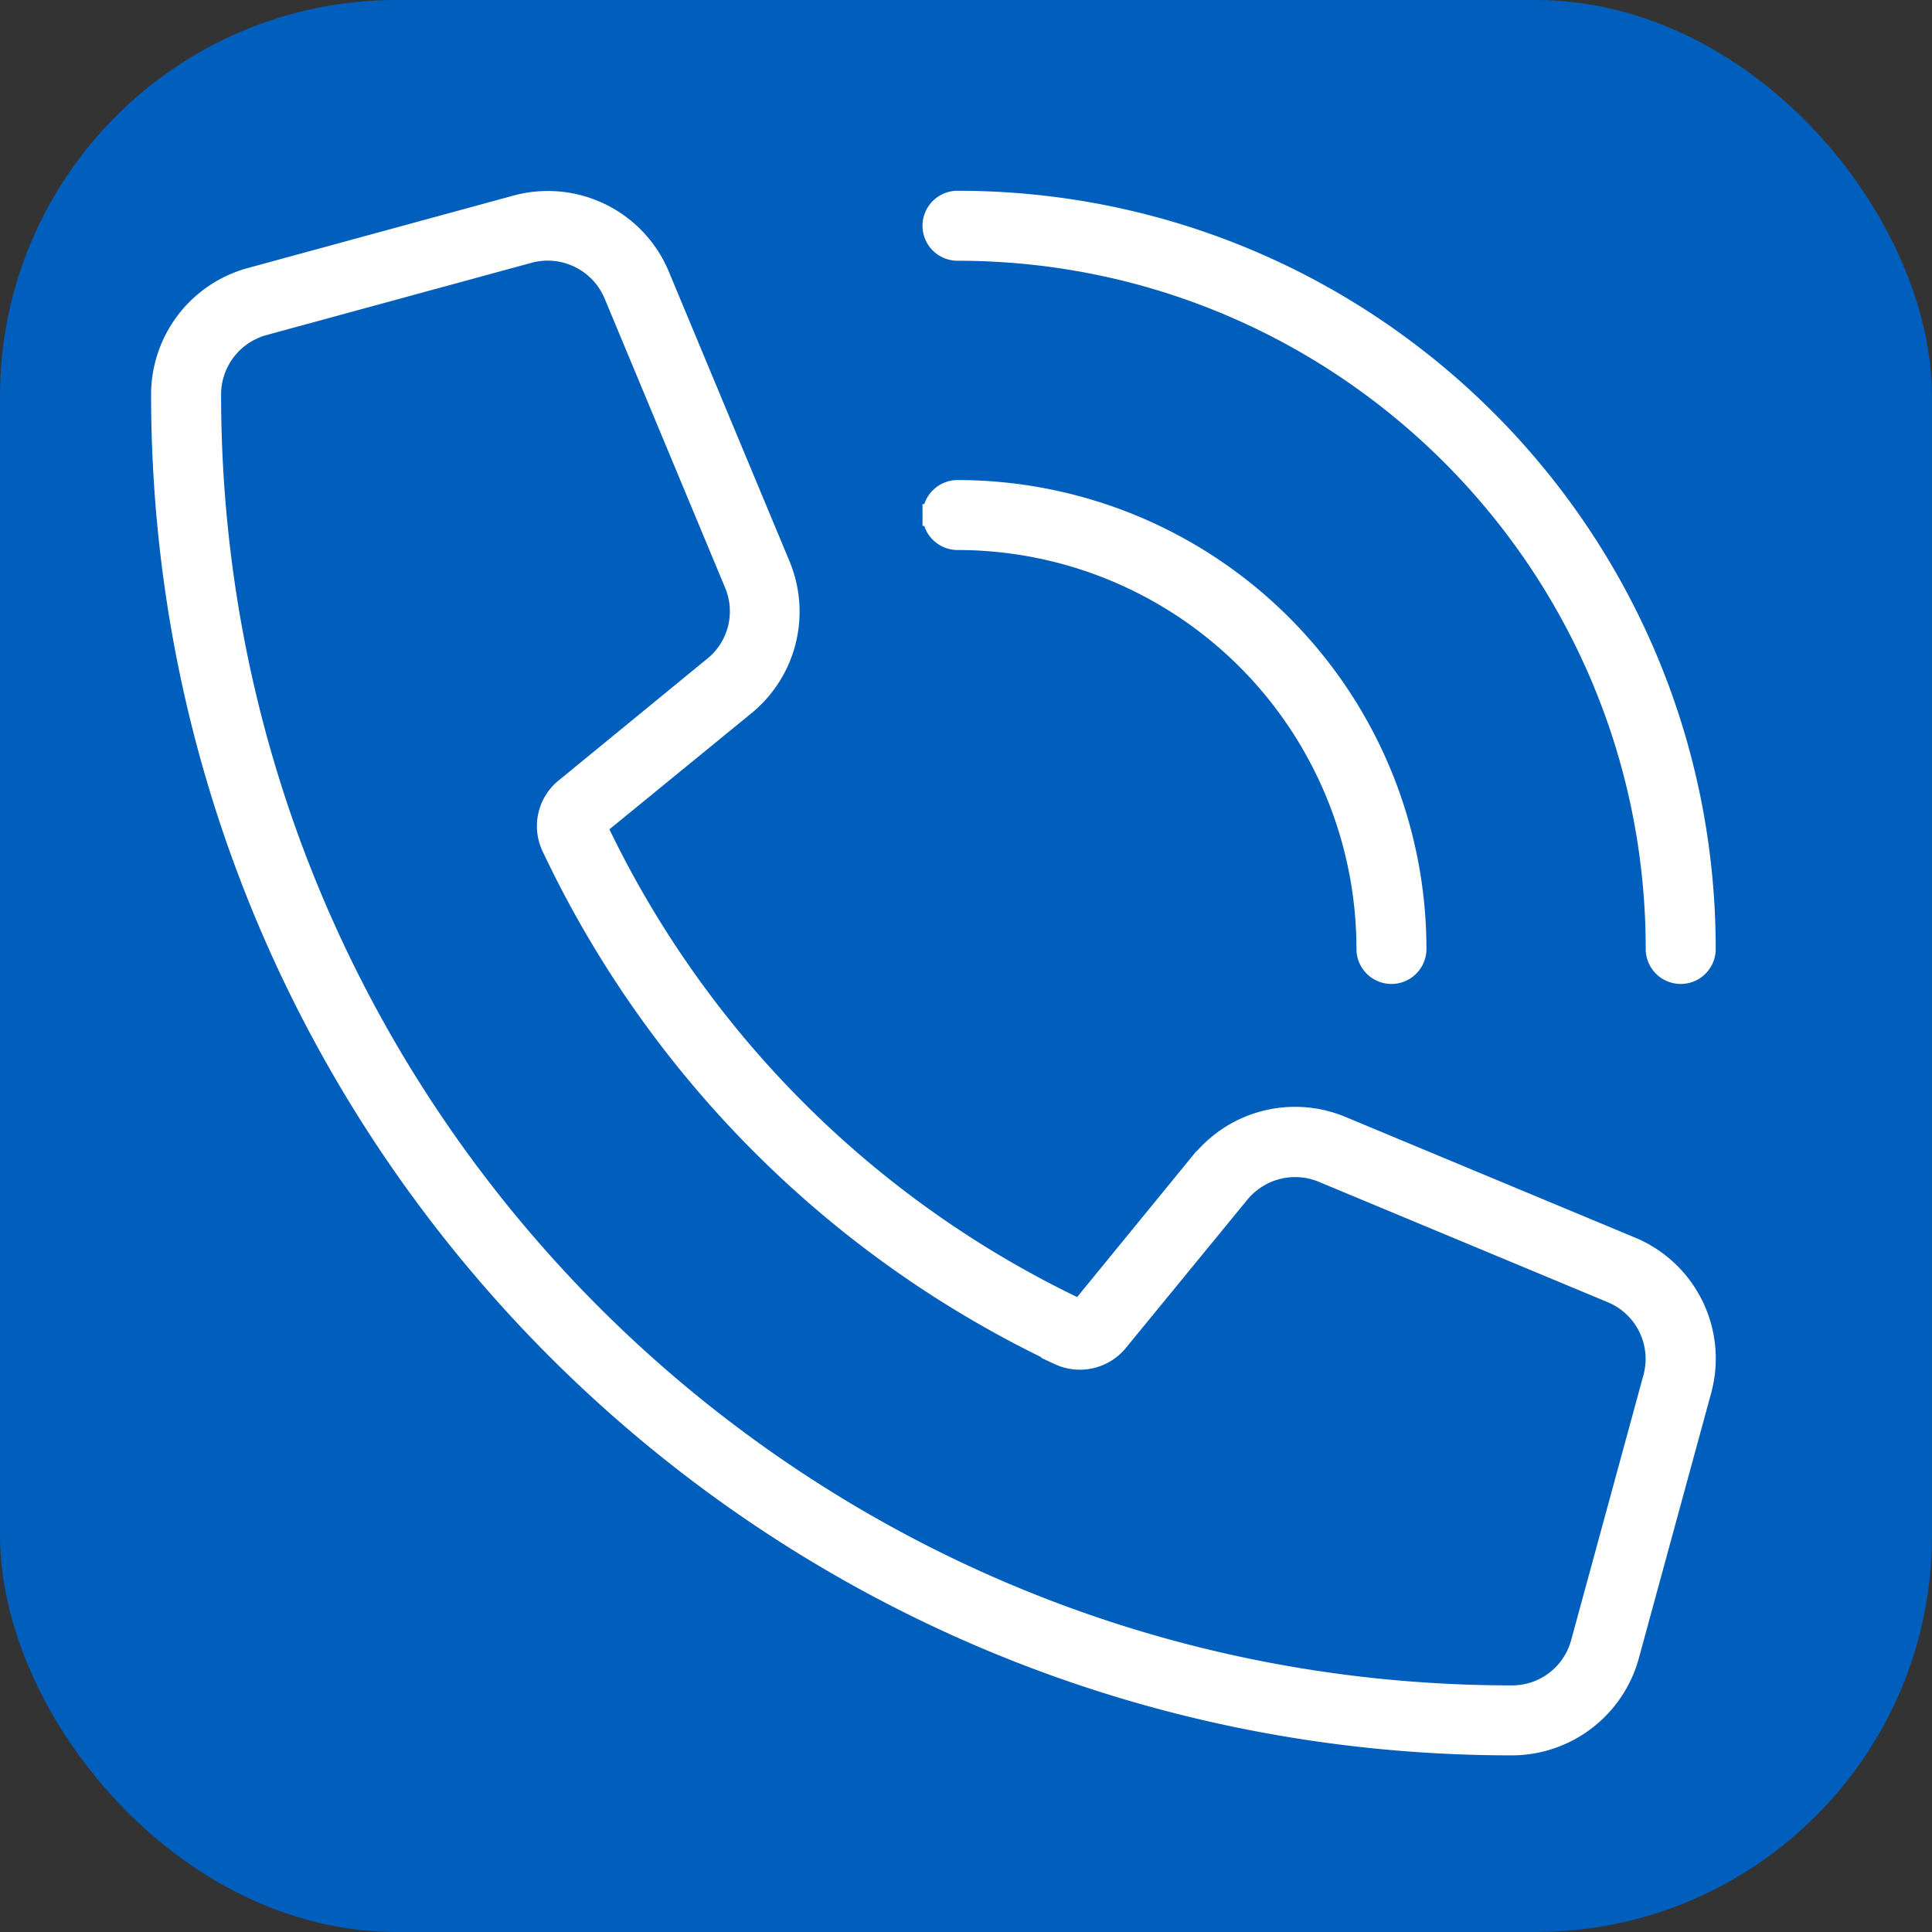 <svg xmlns="http://www.w3.org/2000/svg" viewBox="0 0 621 621"><rect x="0" y="0" width="621" height="621" fill="#333333" stroke="none"/><defs><style>.cls-1{fill:#005ebc;}.cls-2{fill:#fff;stroke:#fff;stroke-miterlimit:10;stroke-width:7px;}</style></defs><g id="Layer_2" data-name="Layer 2"><g id="Layer_1-2" data-name="Layer 1"><rect class="cls-1" width="621" height="621" rx="127.381"/><path class="cls-2" d="M307.771,64.814a7.749,7.749,0,1,0,0,15.5c124.075,0,224.71,100.636,224.71,224.71a7.749,7.749,0,1,0,15.5,0C547.978,172.326,440.466,64.814,307.771,64.814Zm-7.749,100.732a7.772,7.772,0,0,0,7.749,7.749A131.739,131.739,0,0,1,439.5,305.021a7.749,7.749,0,0,0,15.5,0A147.283,147.283,0,0,0,307.771,157.8,7.771,7.771,0,0,0,300.022,165.546ZM340.509,435.3a15.621,15.621,0,0,0,18.6-4.165l39.131-47.75a23.364,23.364,0,0,1,26.926-6.781l92.984,38.744a23.231,23.231,0,0,1,13.463,27.6l-23.246,85.235a23.135,23.135,0,0,1-22.374,17.047c-231.1,0-418.426-187.323-418.426-418.426a23.309,23.309,0,0,1,17.144-22.471l85.235-23.246a23.329,23.329,0,0,1,27.6,13.463l38.744,92.984a23.079,23.079,0,0,1-6.781,26.926l-47.75,39.131a15.387,15.387,0,0,0-4.165,18.6A341.623,341.623,0,0,0,340.605,435.2Zm45.717-61.8-39.034,47.751A326.526,326.526,0,0,1,191.541,265.6l47.751-39.033a38.657,38.657,0,0,0,11.236-44.846L211.784,88.738a38.621,38.621,0,0,0-45.91-22.471L80.639,89.513A38.658,38.658,0,0,0,52.066,126.8c0,239.626,194.3,433.923,433.923,433.923a38.856,38.856,0,0,0,37.387-28.573l23.246-85.235a38.621,38.621,0,0,0-22.471-45.91l-92.983-38.744A38.622,38.622,0,0,0,386.322,373.5Z"/></g></g></svg>